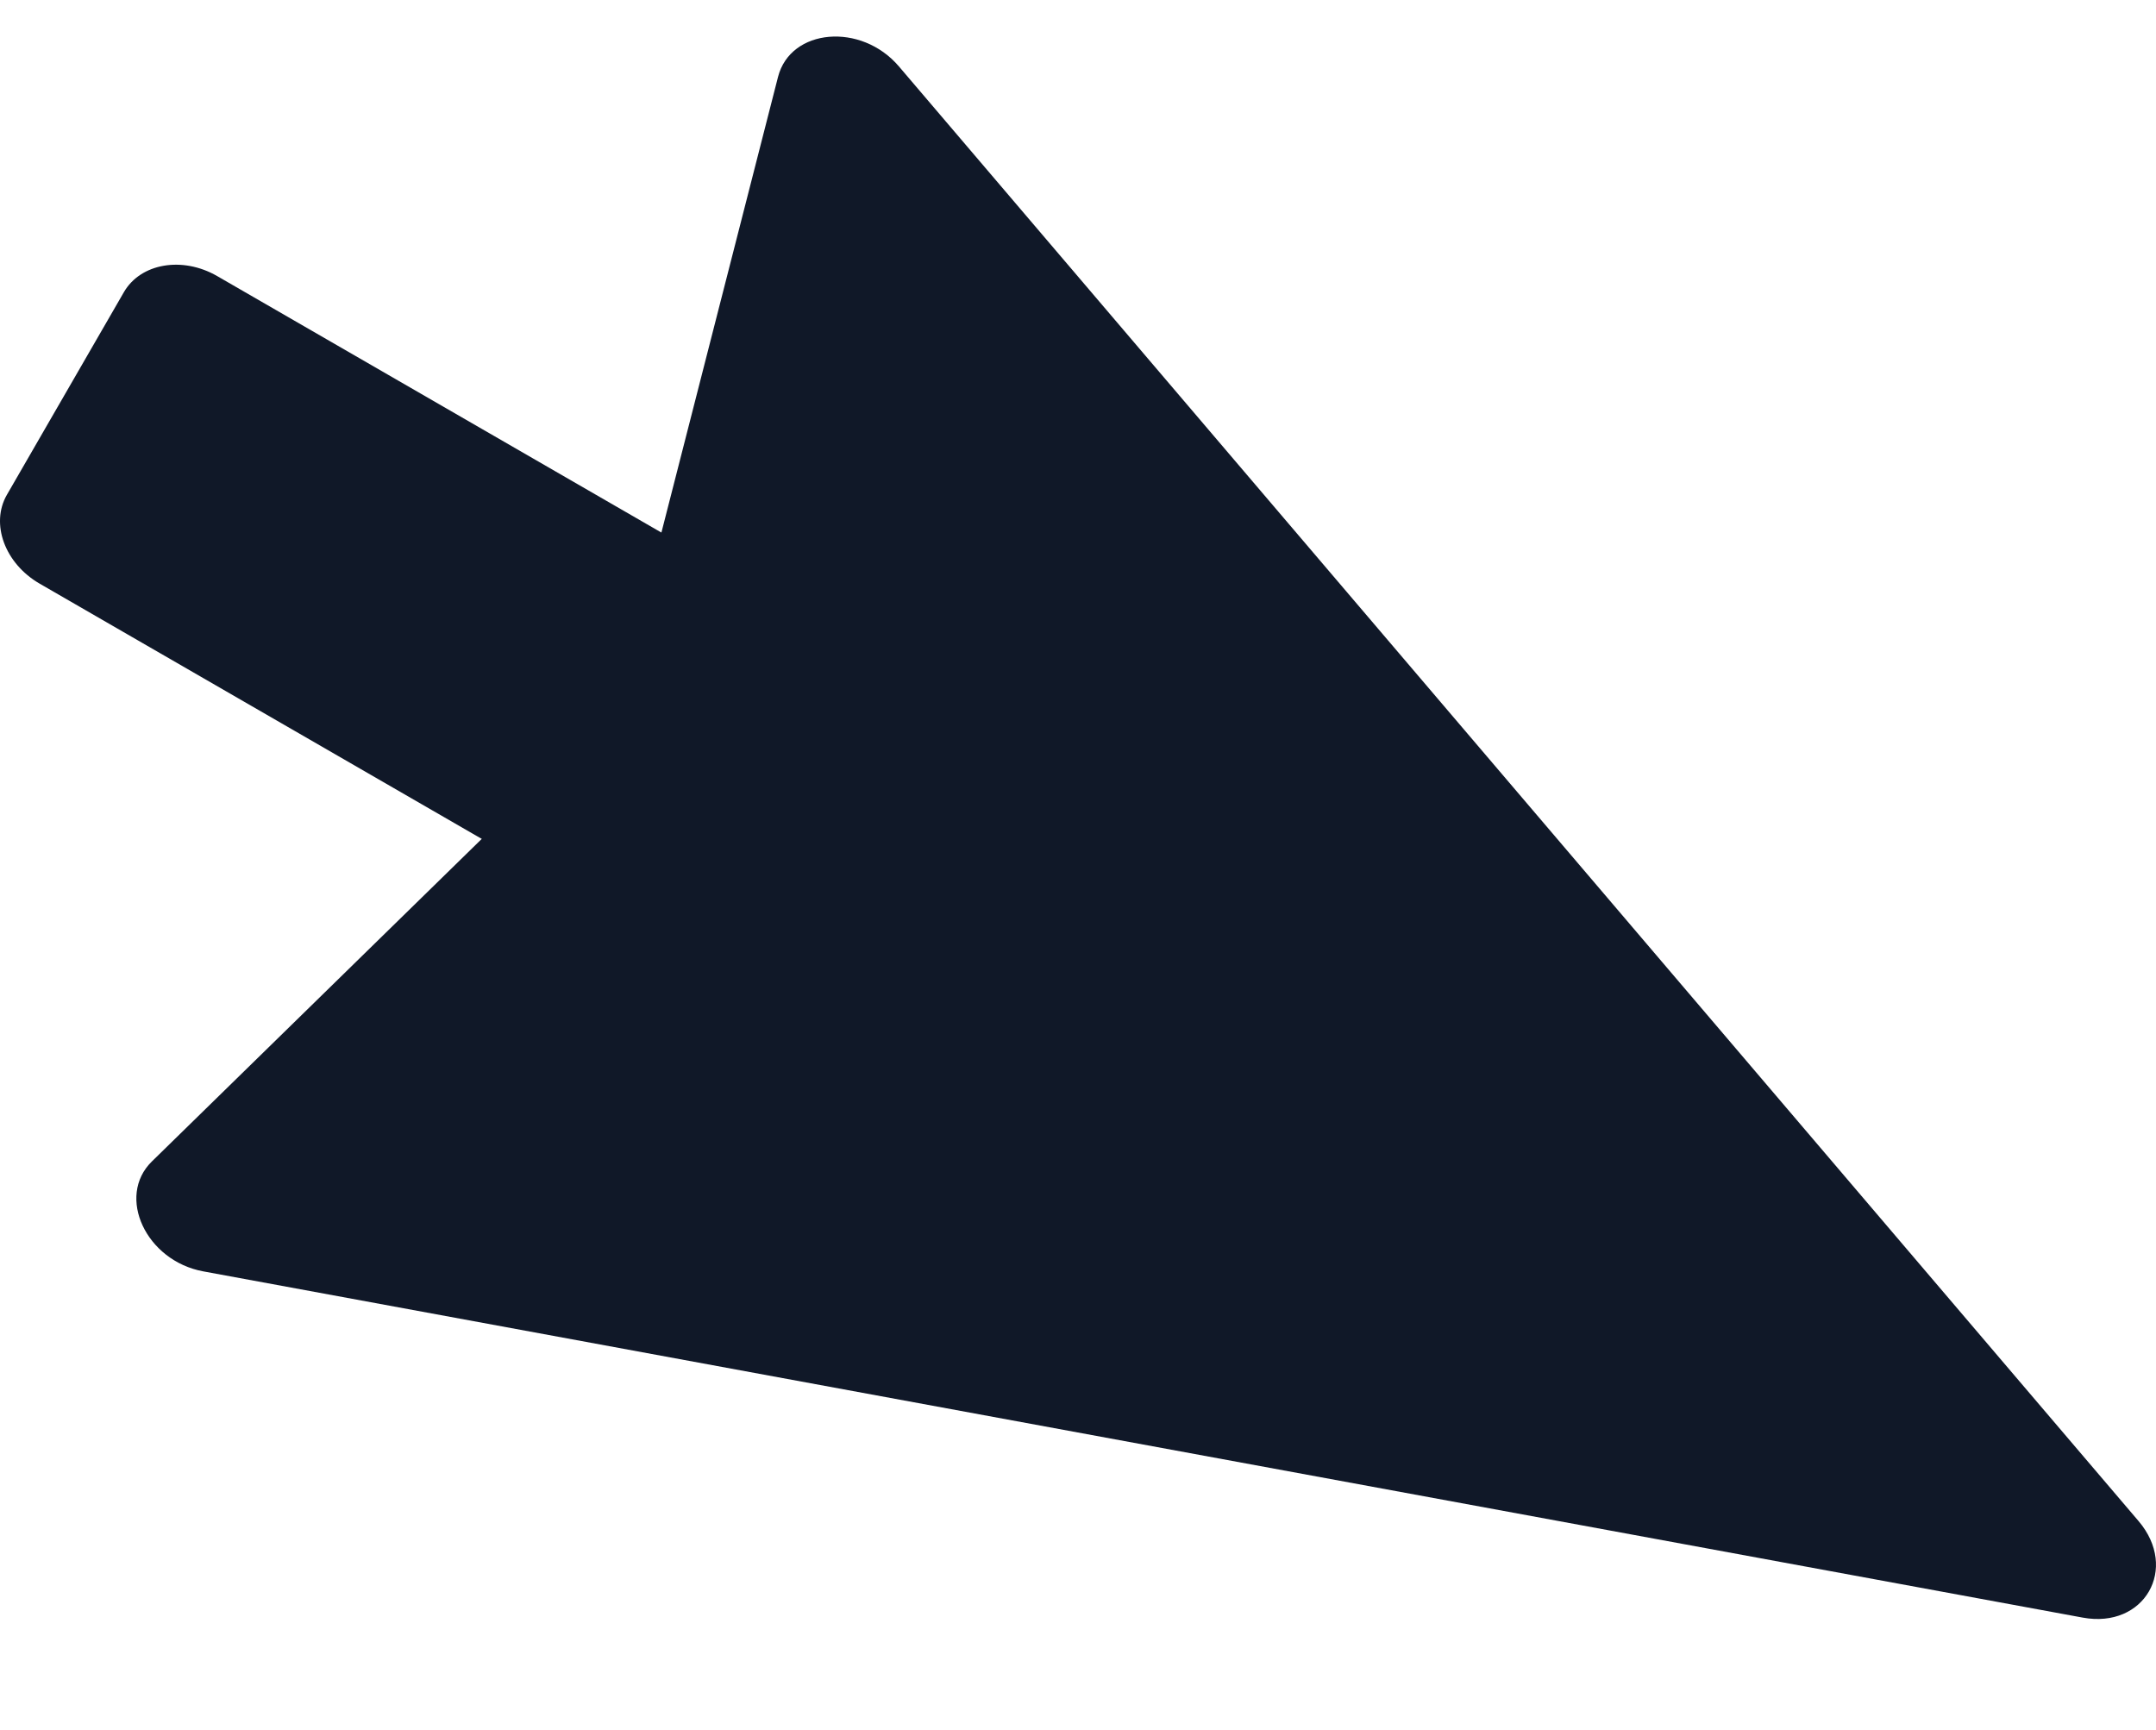 <?xml version="1.0" encoding="UTF-8"?> <svg xmlns="http://www.w3.org/2000/svg" width="177" height="142" viewBox="0 0 177 142" fill="none"> <g filter="url(#filter0_d_993_1143)"> <path d="M175.564 121.868C178.896 125.778 176.038 130.729 170.986 129.798L16.685 101.373C11.988 100.508 9.523 95.23 12.47 92.348L49.798 55.849C50.35 55.309 50.737 54.639 50.929 53.891L63.873 3.315C64.896 -0.678 70.699 -1.183 73.797 2.452L175.564 121.868Z" fill="#101828"></path> <path d="M57.748 42.712C60.606 44.362 61.808 47.63 60.434 50.01L50.834 66.637C49.46 69.017 46.029 69.61 43.171 67.96L3.254 44.914C0.397 43.264 -0.806 39.996 0.569 37.616L10.168 20.989C11.543 18.609 14.973 18.016 17.831 19.666L57.748 42.712Z" fill="#101828"></path> </g> <defs> <filter id="filter0_d_993_1143" x="0" y="0" width="177" height="141.922" filterUnits="userSpaceOnUse" color-interpolation-filters="sRGB"> <feFlood flood-opacity="0" result="BackgroundImageFix"></feFlood> <feColorMatrix in="SourceAlpha" type="matrix" values="0 0 0 0 0 0 0 0 0 0 0 0 0 0 0 0 0 0 127 0" result="hardAlpha"></feColorMatrix> <feOffset dy="3"></feOffset> <feComposite in2="hardAlpha" operator="out"></feComposite> <feColorMatrix type="matrix" values="0 0 0 0 1 0 0 0 0 0.671 0 0 0 0 0.004 0 0 0 1 0"></feColorMatrix> <feBlend mode="normal" in2="BackgroundImageFix" result="effect1_dropShadow_993_1143"></feBlend> <feBlend mode="normal" in="SourceGraphic" in2="effect1_dropShadow_993_1143" result="shape"></feBlend> </filter> </defs> </svg> 